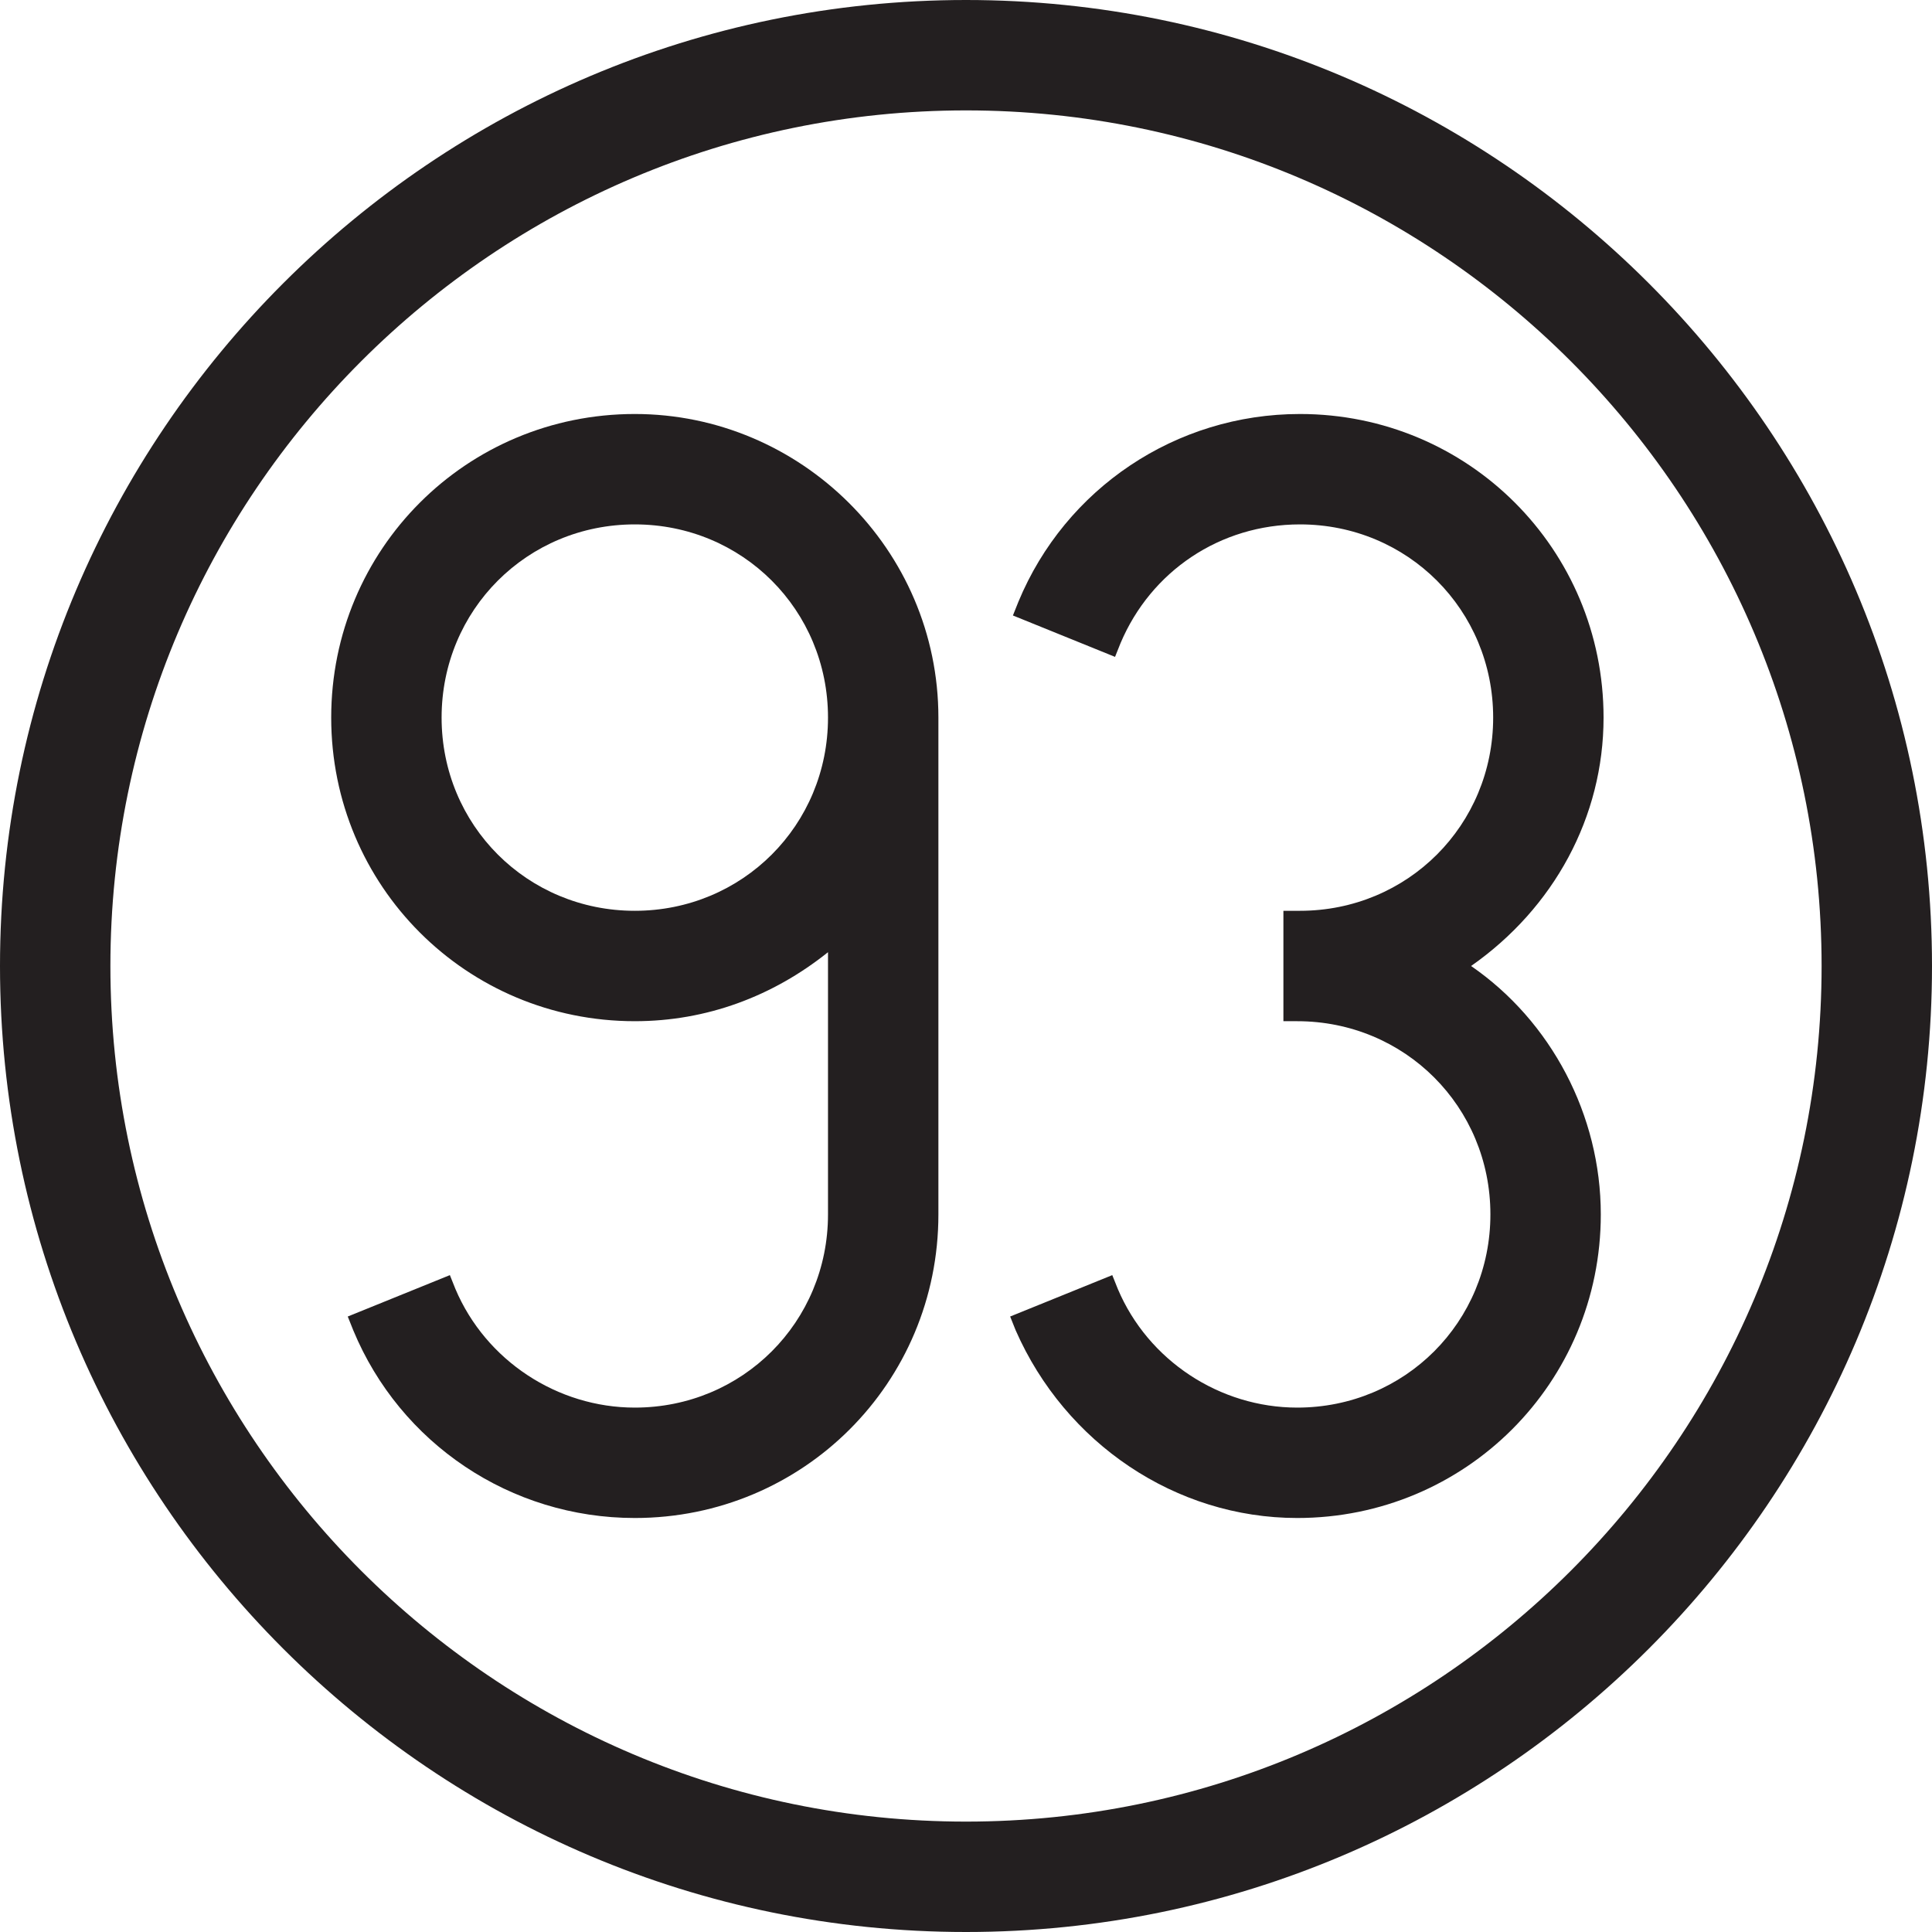<?xml version="1.0" encoding="utf-8"?>
<!-- Generator: Adobe Illustrator 22.0.1, SVG Export Plug-In . SVG Version: 6.00 Build 0)  -->
<!DOCTYPE svg PUBLIC "-//W3C//DTD SVG 1.1//EN" "http://www.w3.org/Graphics/SVG/1.1/DTD/svg11.dtd">
<svg version="1.1" id="Layer_1" xmlns="http://www.w3.org/2000/svg" xmlns:xlink="http://www.w3.org/1999/xlink" x="0px" y="0px"
	 viewBox="0 0 70 70" style="enable-background:new 0 0 70 70;" xml:space="preserve">
<style type="text/css">
	.st0{fill:#231F20;}
</style>
<g>
	<path class="st0" d="M35,0C15.7,0,0,15.7,0,35s15.7,35,35,35s35-15.7,35-35S54.3,0,35,0z M66,35c0,17.1-13.9,31-31,31S4,52.1,4,35
		S17.9,4,35,4S66,17.9,66,35z"/>
	<path class="st0" d="M58.1,26c0-6.1-4.9-11-11-11c-4.5,0-8.5,2.7-10.2,6.8l-0.2,0.5l3.7,1.5l0.2-0.5c1.1-2.6,3.6-4.3,6.5-4.3
		c3.9,0,7,3.1,7,7s-3.1,7-7,7h-0.6v4H47c3.9,0,7,3.1,7,7s-3.1,7-7,7c-2.8,0-5.4-1.7-6.5-4.3l-0.2-0.5l-3.7,1.5l0.2,0.5
		C38.6,52.3,42.6,55,47,55c6.1,0,11-4.9,11-11c0-3.6-1.8-7-4.7-9C56.3,32.9,58.1,29.6,58.1,26z"/>
	<path class="st0" d="M23,15c-6.1,0-11,4.9-11,11s4.9,11,11,11c2.6,0,5-0.9,7-2.5V44c0,3.9-3.1,7-7,7c-2.8,0-5.4-1.7-6.5-4.3
		l-0.2-0.5l-3.7,1.5l0.2,0.5C14.5,52.3,18.5,55,23,55c6.1,0,11-4.9,11-11V26C34,19.9,29,15,23,15z M30,26c0,3.9-3.1,7-7,7
		s-7-3.1-7-7s3.1-7,7-7S30,22.1,30,26h0.6l0,0H30z"/>
</g>
</svg>
